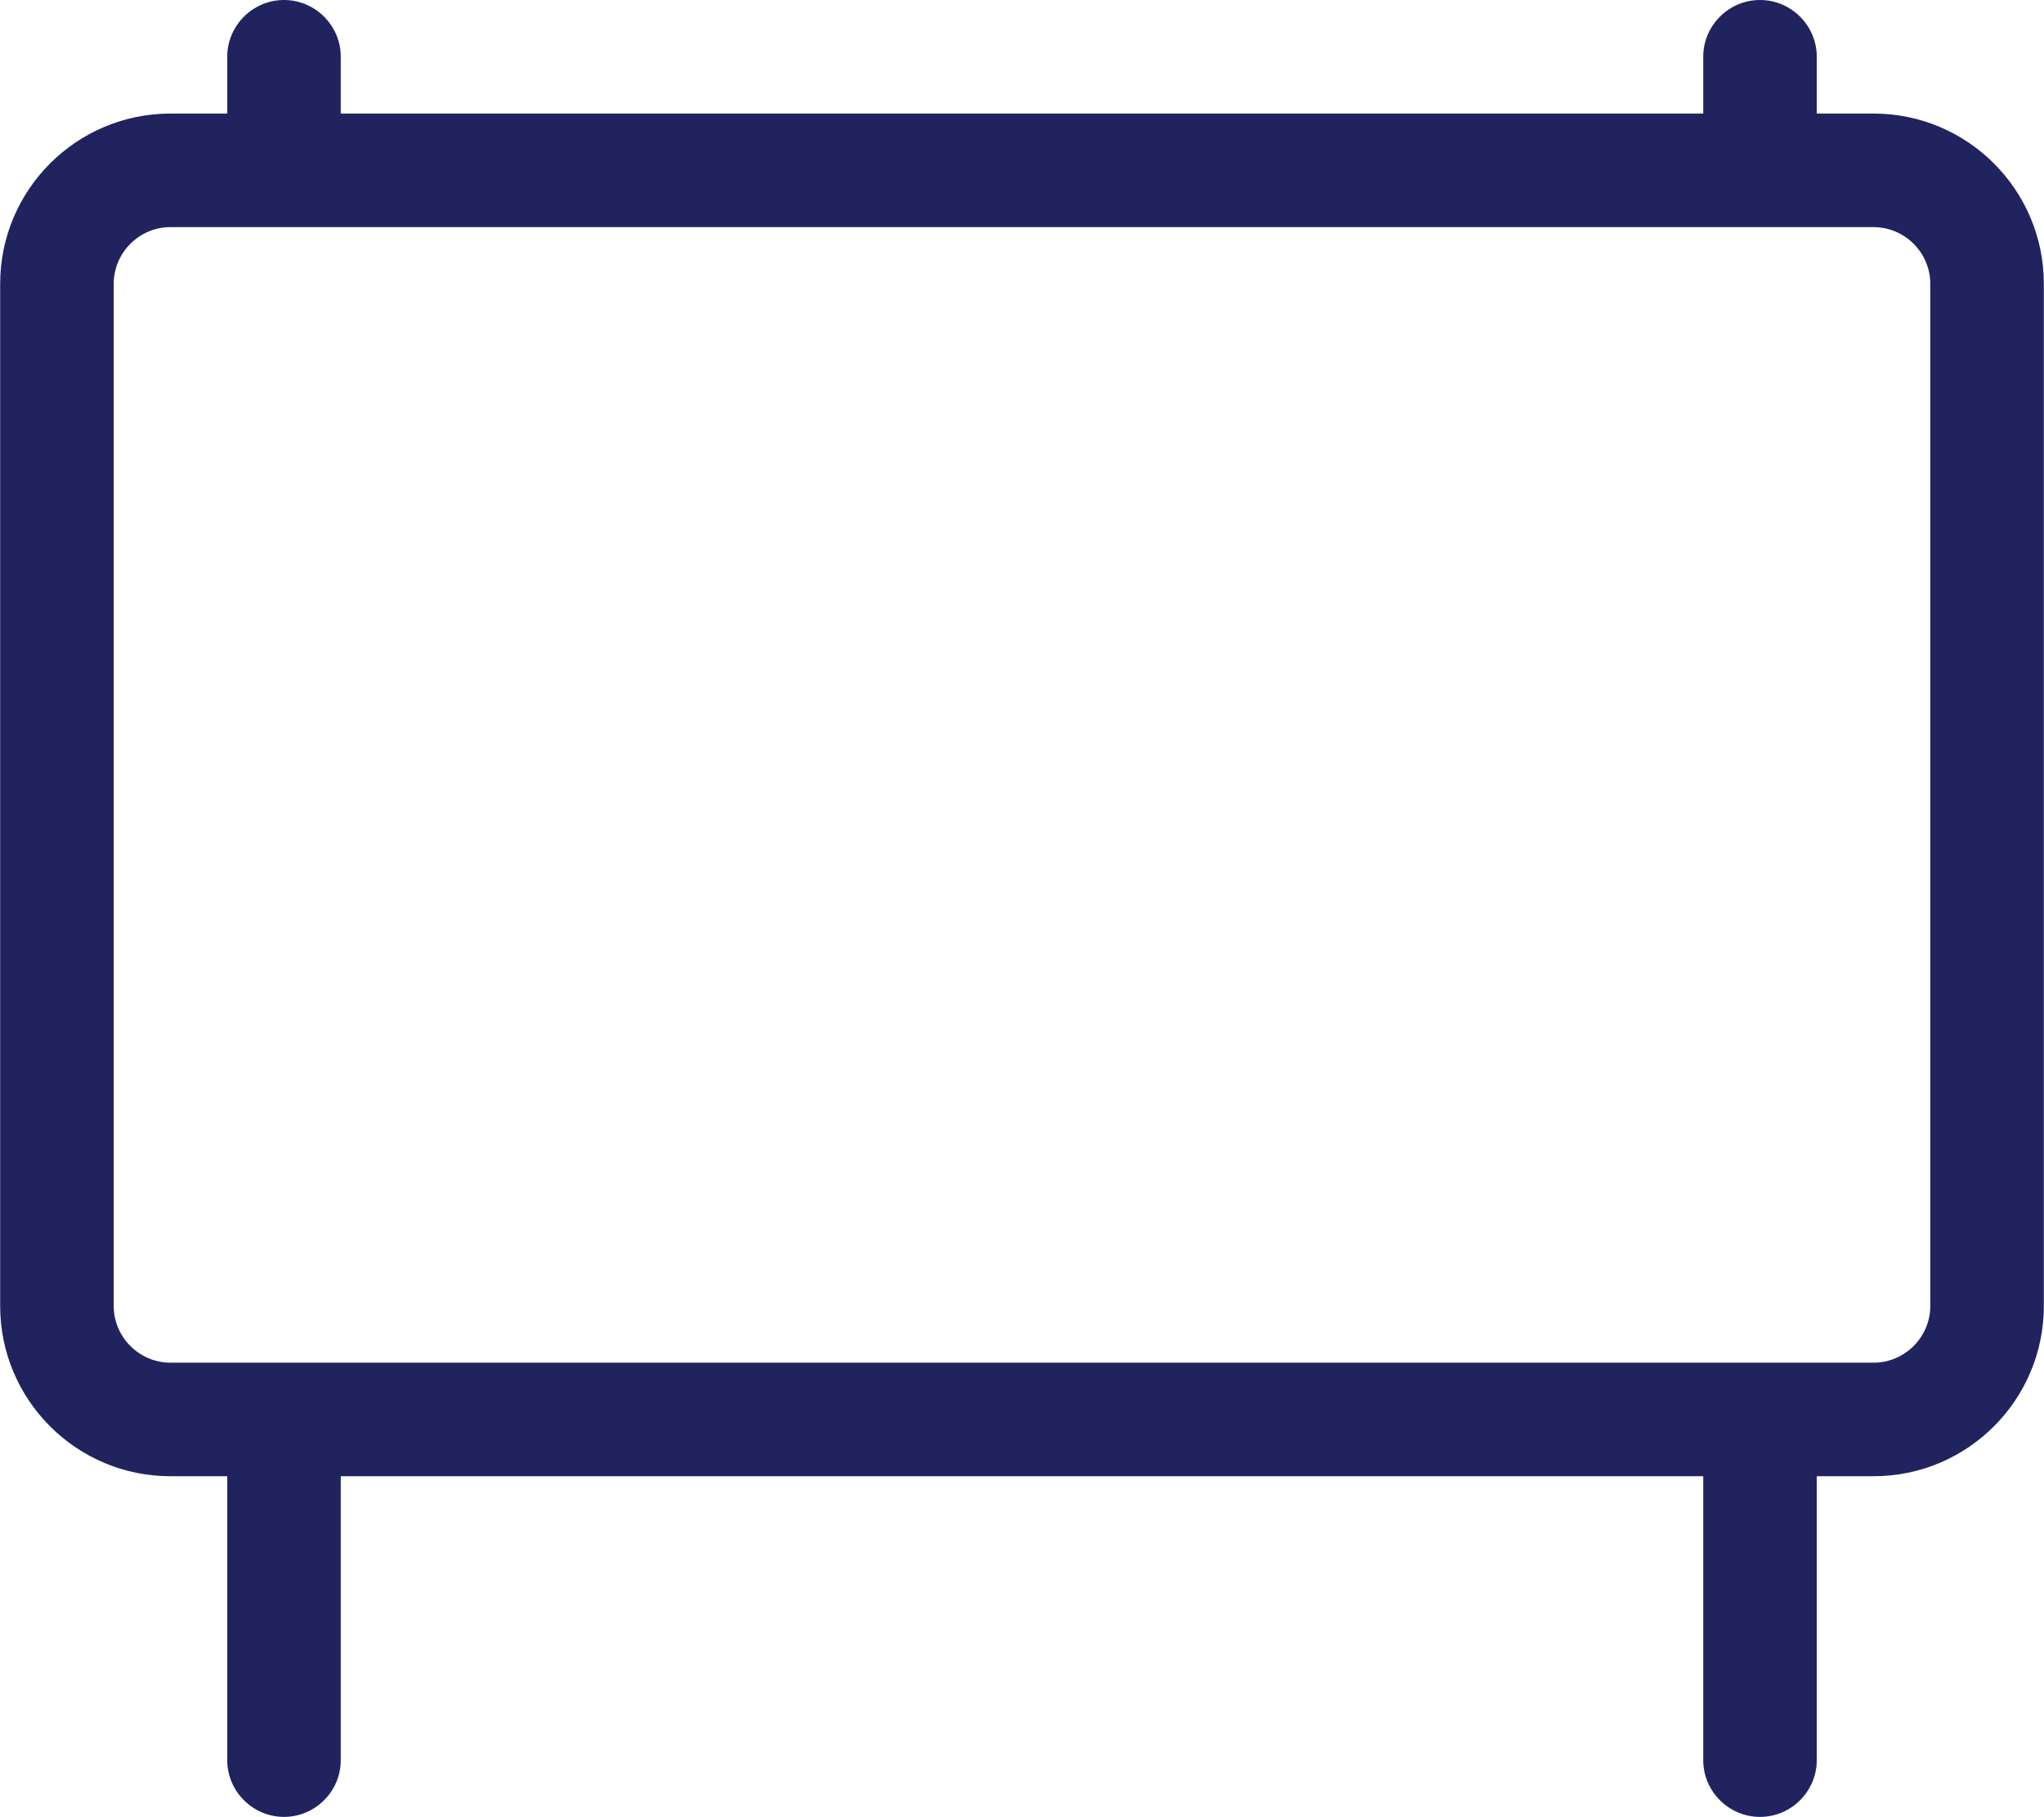 <?xml version="1.0" encoding="UTF-8"?>
<svg id="Layer_1" data-name="Layer 1" xmlns="http://www.w3.org/2000/svg" width="8in" height="7.11in" viewBox="0 0 576 512">
  <defs>
    <style>
      .cls-1 {
        fill: #21235f;
        stroke-width: 0px;
      }
    </style>
  </defs>
  <path class="cls-1" d="M48,64c-8.8,0-16,7.2-16,16v288c0,8.8,7.2,16,16,16h480c8.8,0,16-7.2,16-16V80c0-8.8-7.2-16-16-16H48ZM512,32h16c26.5,0,48,21.5,48,48v288c0,26.5-21.5,48-48,48h-16v80c0,8.8-7.2,16-16,16s-16-7.2-16-16v-80H96v80c0,8.8-7.2,16-16,16s-16-7.2-16-16v-80h-16c-26.5,0-48-21.5-48-48V80c0-26.5,21.5-48,48-48h16v-16c0-8.8,7.2-16,16-16s16,7.2,16,16v16h384v-16c0-8.8,7.2-16,16-16s16,7.2,16,16v16Z"/>
</svg>
